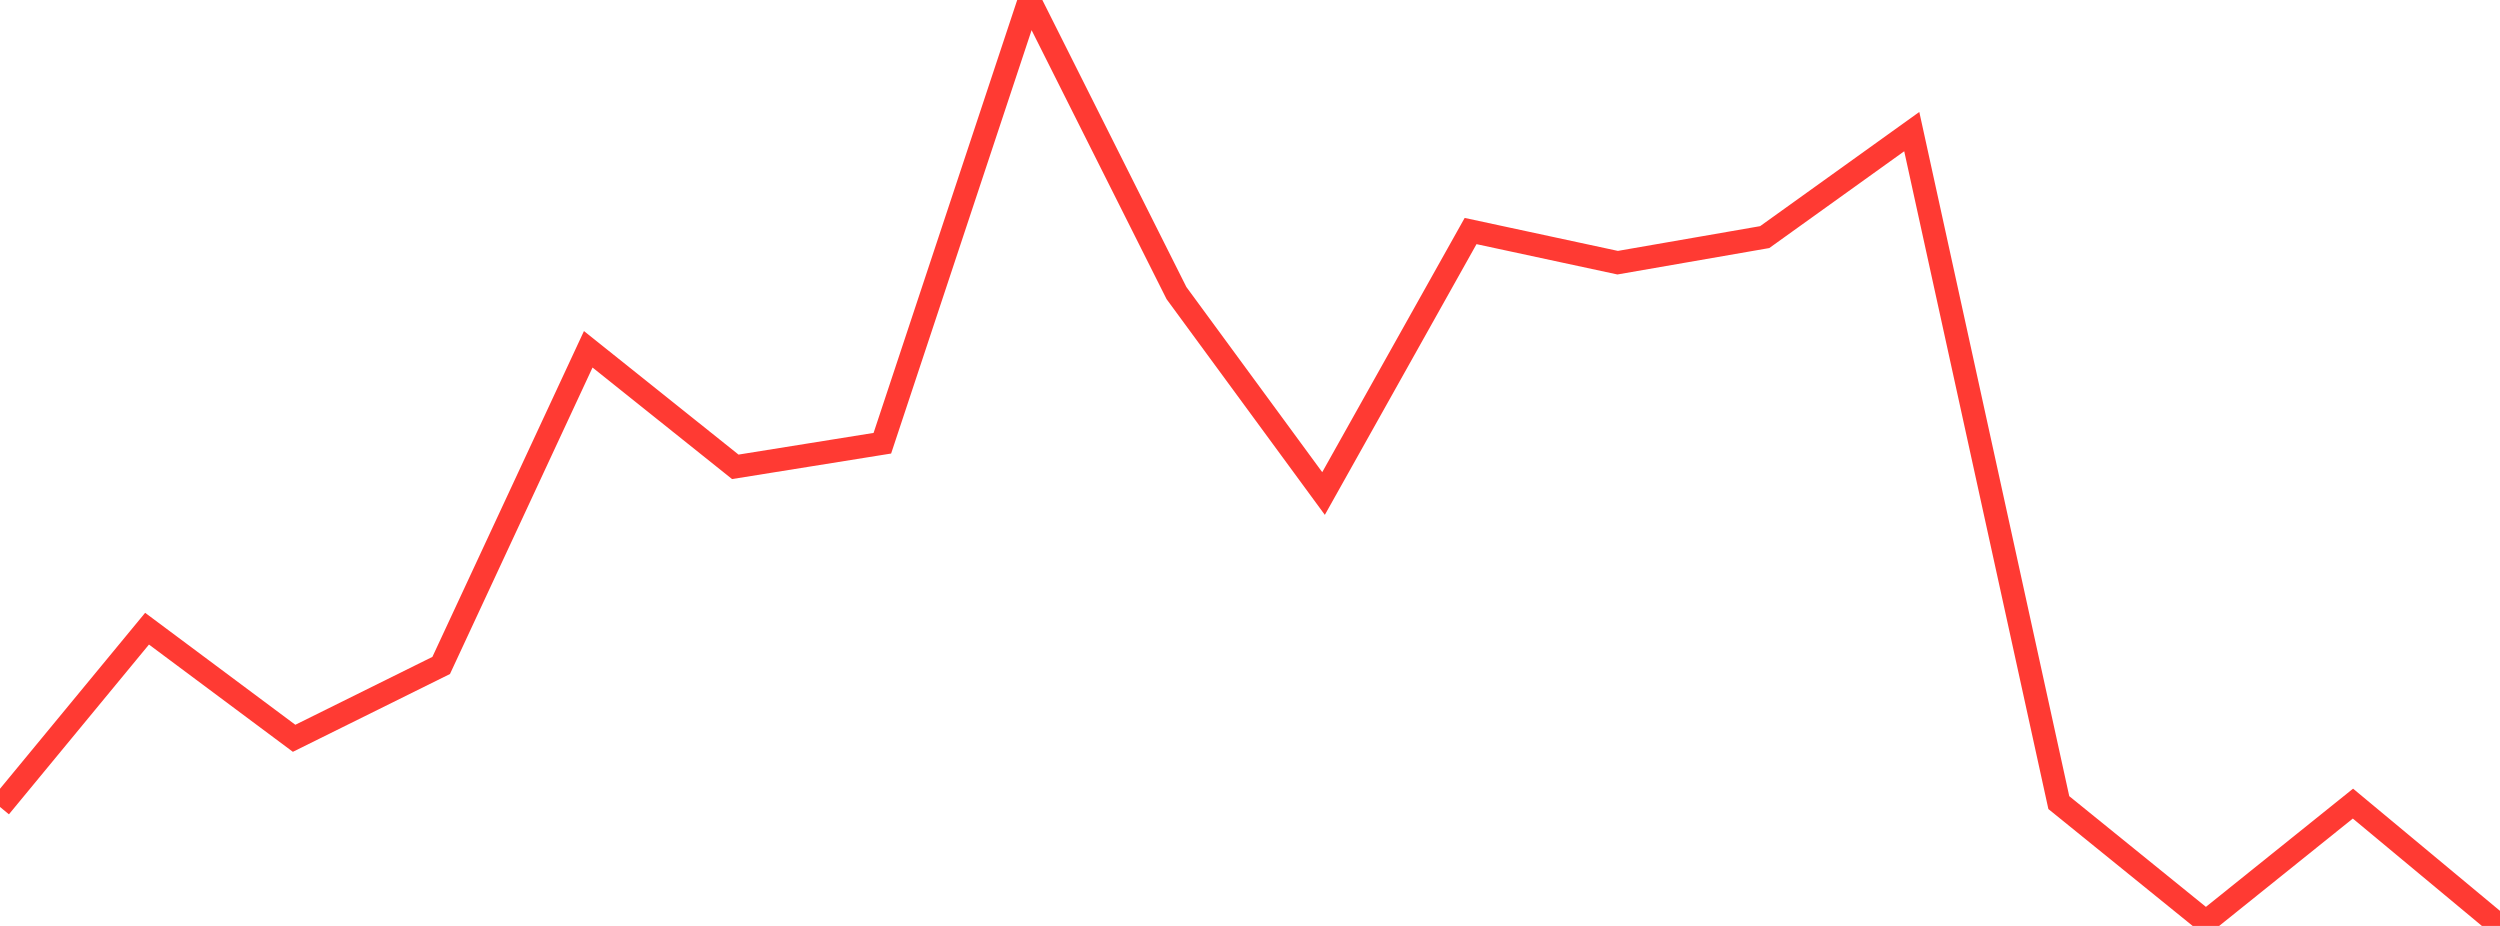 <?xml version="1.0" standalone="no"?>
<!DOCTYPE svg PUBLIC "-//W3C//DTD SVG 1.1//EN" "http://www.w3.org/Graphics/SVG/1.1/DTD/svg11.dtd">

<svg width="135" height="50" viewBox="0 0 135 50" preserveAspectRatio="none" 
  xmlns="http://www.w3.org/2000/svg"
  xmlns:xlink="http://www.w3.org/1999/xlink">


<polyline points="0.0, 43.575 7.941, 33.949 15.882, 39.868 23.824, 35.934 31.765, 18.862 39.706, 25.209 47.647, 23.934 55.588, 0.0 63.529, 15.825 71.471, 26.65 79.412, 12.476 87.353, 14.185 95.294, 12.804 103.235, 7.107 111.176, 43.34 119.118, 49.774 127.059, 43.395 135.0, 50.0" fill="none" stroke="#ff3a33" stroke-width="1.25"/>

</svg>